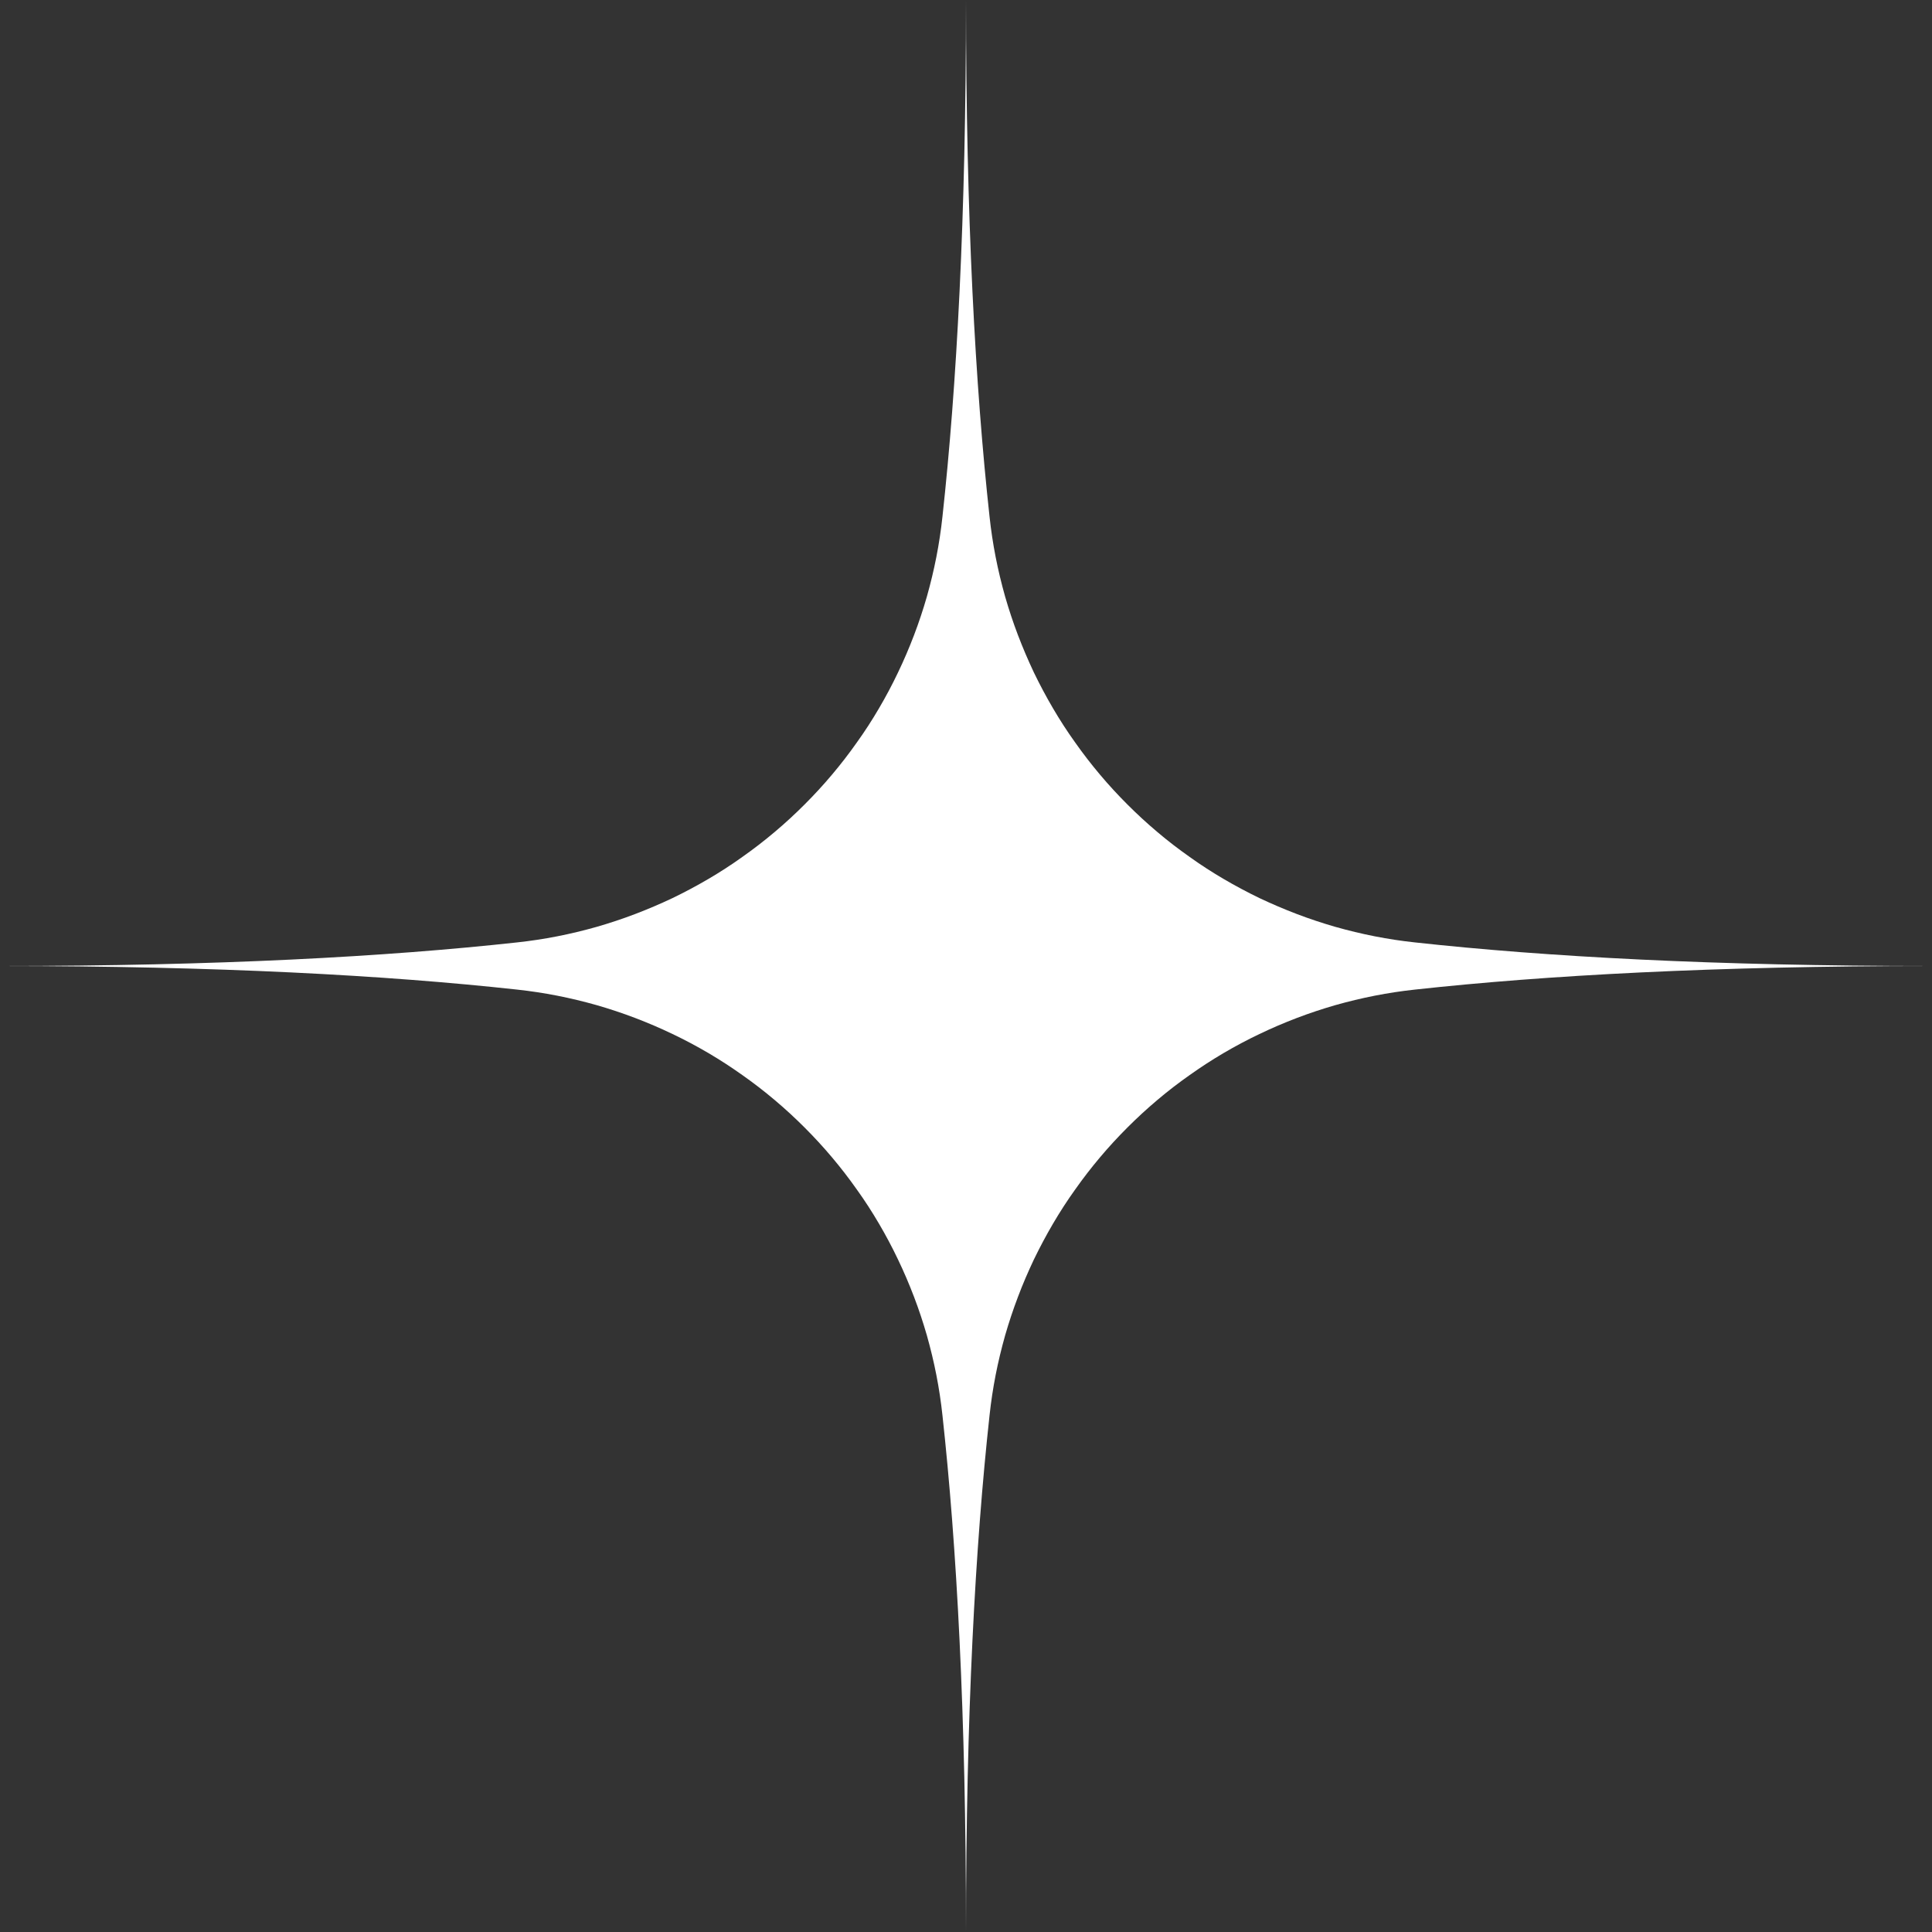 <svg width="20" height="20" viewBox="0 0 20 20" fill="none" xmlns="http://www.w3.org/2000/svg">
    <rect x="0" y="0" width="20" height="20" fill="#333333" stroke="none"/>
    <path
        d="M10.244 5.351C10.259 5.49 10.28 5.629 10.307 5.767C10.334 5.905 10.367 6.041 10.405 6.176C10.444 6.311 10.488 6.444 10.538 6.575C10.588 6.706 10.643 6.835 10.703 6.962C10.764 7.088 10.83 7.212 10.901 7.333C10.972 7.454 11.048 7.572 11.13 7.686C11.211 7.801 11.296 7.911 11.387 8.019C11.477 8.126 11.572 8.229 11.672 8.329C11.771 8.428 11.874 8.523 11.981 8.613C12.088 8.704 12.199 8.789 12.314 8.87C12.428 8.952 12.546 9.028 12.667 9.099C12.788 9.17 12.912 9.236 13.038 9.297C13.165 9.357 13.294 9.412 13.425 9.462C13.556 9.512 13.689 9.556 13.824 9.595C13.959 9.633 14.095 9.666 14.233 9.693C14.371 9.72 14.509 9.741 14.649 9.756C16.001 9.904 17.747 10 20 10C17.747 10 16.001 10.096 14.649 10.244C14.509 10.259 14.371 10.28 14.233 10.307C14.095 10.334 13.959 10.367 13.824 10.405C13.689 10.444 13.556 10.488 13.425 10.538C13.294 10.588 13.165 10.643 13.038 10.704C12.912 10.764 12.788 10.83 12.667 10.901C12.546 10.972 12.428 11.049 12.314 11.13C12.199 11.211 12.088 11.296 11.981 11.387C11.874 11.477 11.771 11.572 11.672 11.671C11.572 11.771 11.477 11.874 11.387 11.981C11.296 12.089 11.211 12.199 11.13 12.314C11.048 12.428 10.972 12.546 10.901 12.667C10.83 12.788 10.764 12.912 10.703 13.038C10.643 13.165 10.587 13.294 10.538 13.425C10.488 13.556 10.444 13.689 10.405 13.824C10.367 13.959 10.334 14.095 10.307 14.233C10.28 14.371 10.259 14.51 10.244 14.649C10.096 16.001 10 17.747 10 20C10 17.747 9.904 16.001 9.756 14.649C9.741 14.51 9.72 14.371 9.693 14.233C9.666 14.095 9.633 13.959 9.595 13.824C9.556 13.689 9.512 13.556 9.462 13.425C9.412 13.294 9.357 13.165 9.296 13.038C9.236 12.912 9.17 12.788 9.099 12.667C9.028 12.546 8.952 12.428 8.87 12.314C8.789 12.199 8.704 12.089 8.613 11.981C8.523 11.874 8.428 11.771 8.328 11.671C8.229 11.572 8.126 11.477 8.019 11.387C7.911 11.296 7.801 11.211 7.686 11.13C7.572 11.049 7.454 10.972 7.333 10.901C7.212 10.83 7.088 10.764 6.962 10.704C6.835 10.643 6.706 10.588 6.575 10.538C6.444 10.488 6.311 10.444 6.176 10.405C6.041 10.367 5.905 10.334 5.767 10.307C5.629 10.28 5.49 10.259 5.351 10.244C3.999 10.096 2.253 10 0 10C2.253 10 3.999 9.904 5.351 9.756C5.49 9.741 5.629 9.72 5.767 9.693C5.905 9.666 6.041 9.633 6.176 9.595C6.311 9.556 6.444 9.512 6.575 9.462C6.706 9.412 6.835 9.357 6.962 9.297C7.088 9.236 7.212 9.17 7.333 9.099C7.454 9.028 7.572 8.952 7.686 8.87C7.801 8.789 7.911 8.704 8.019 8.613C8.126 8.523 8.229 8.428 8.328 8.329C8.428 8.229 8.523 8.126 8.613 8.019C8.704 7.911 8.789 7.801 8.87 7.686C8.952 7.572 9.028 7.454 9.099 7.333C9.17 7.212 9.236 7.088 9.296 6.962C9.357 6.835 9.412 6.706 9.462 6.575C9.512 6.444 9.556 6.311 9.595 6.176C9.633 6.041 9.666 5.905 9.693 5.767C9.72 5.629 9.741 5.49 9.756 5.351C9.904 3.999 10 2.253 10 0C10 2.253 10.096 3.999 10.244 5.351Z"
        fill="white" />
</svg>
    